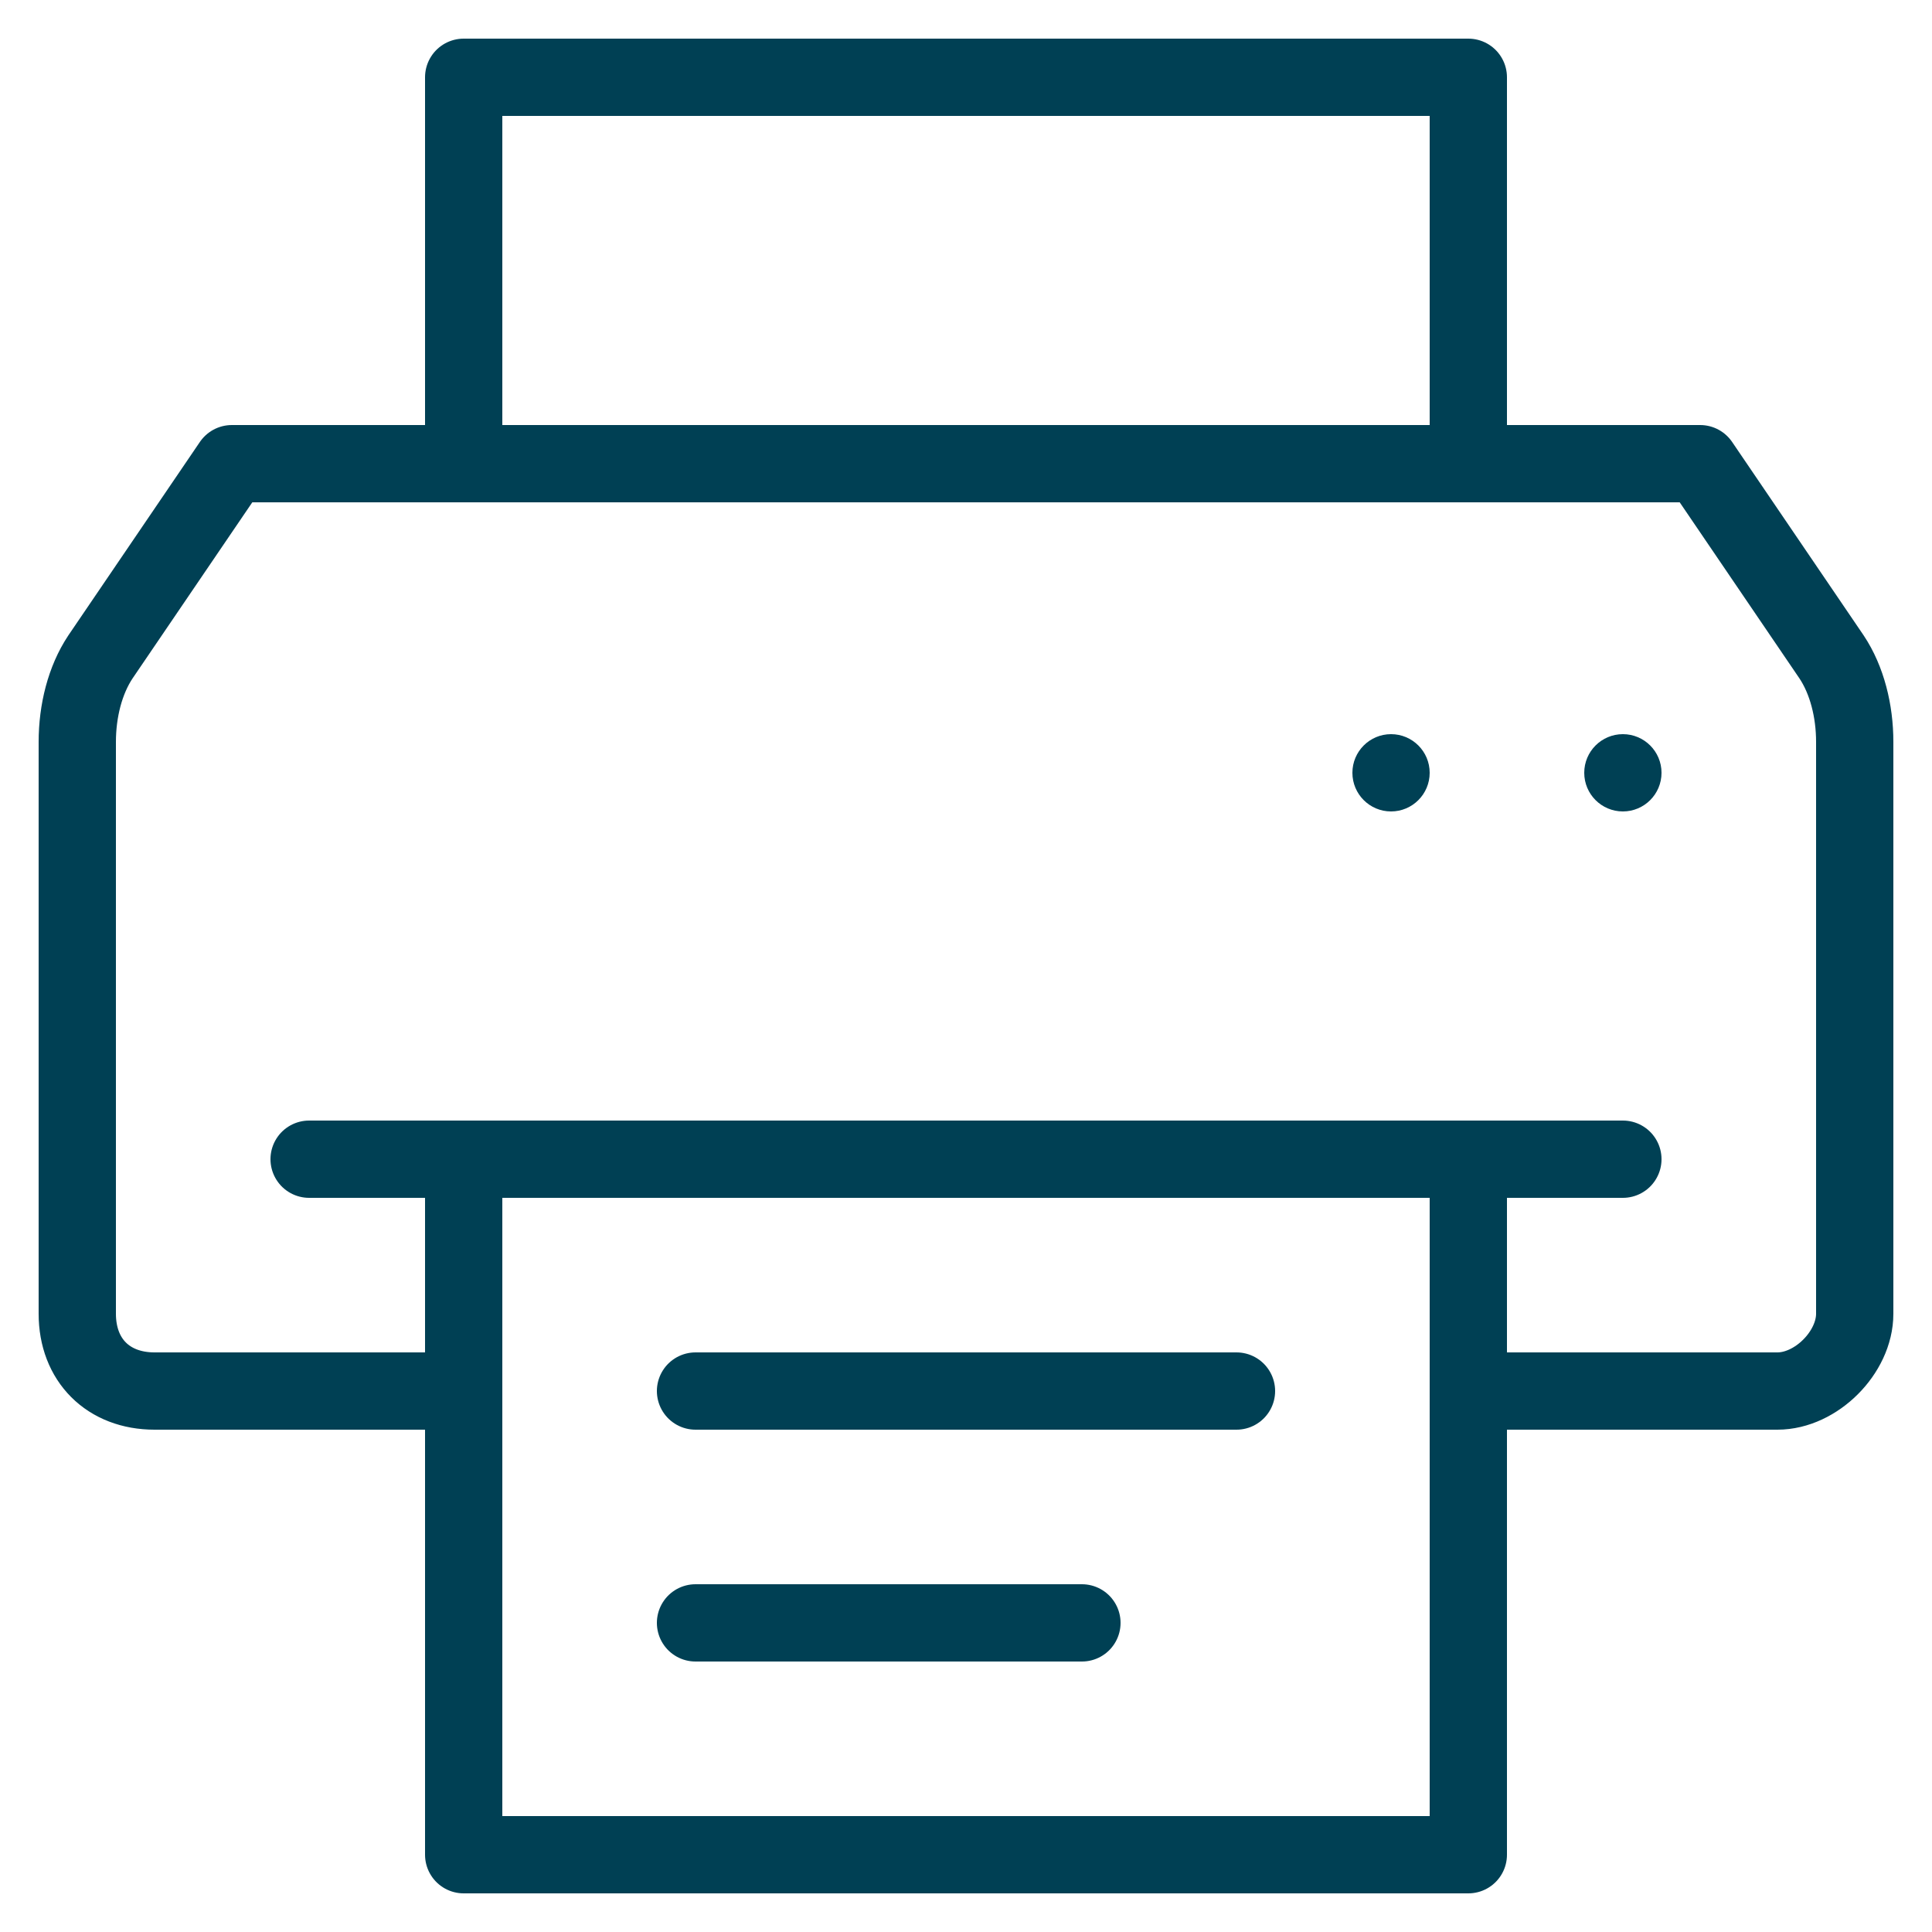 <?xml version="1.0" encoding="utf-8"?>
<!-- Generator: Adobe Illustrator 25.1.0, SVG Export Plug-In . SVG Version: 6.00 Build 0)  -->
<svg version="1.1" id="Layer_1" xmlns="http://www.w3.org/2000/svg" xmlns:xlink="http://www.w3.org/1999/xlink" x="0px" y="0px"
	 viewBox="0 0 25 25" style="enable-background:new 0 0 25 25;" xml:space="preserve">
<style type="text/css">
	.st0{fill:none;stroke:#004054;stroke-linecap:round;stroke-linejoin:round;stroke-miterlimit:10;}
	.st1{fill:#004054;}
</style>
<g id="fax">
	<path class="st0" d="M19,18h4c0.5,0,1-0.5,1-1V9.6c0-0.4-0.1-0.8-0.3-1.1L22,6H3L1.3,8.5C1.1,8.8,1,9.2,1,9.6V17c0,0.6,0.4,1,1,1h4
		"/>
	<rect x="6" y="1" class="st0" width="13" height="5"/>
	<rect x="6" y="15" class="st0" width="13" height="9"/>
	<line class="st0" x1="9" y1="18" x2="16" y2="18"/>
	<line class="st0" x1="9" y1="21" x2="14" y2="21"/>
	<circle class="st1" cx="18" cy="10" r="0.5"/>
	<circle class="st1" cx="21" cy="10" r="0.5"/>
	<line class="st0" x1="4" y1="15" x2="21" y2="15"/>
</g>
</svg>
